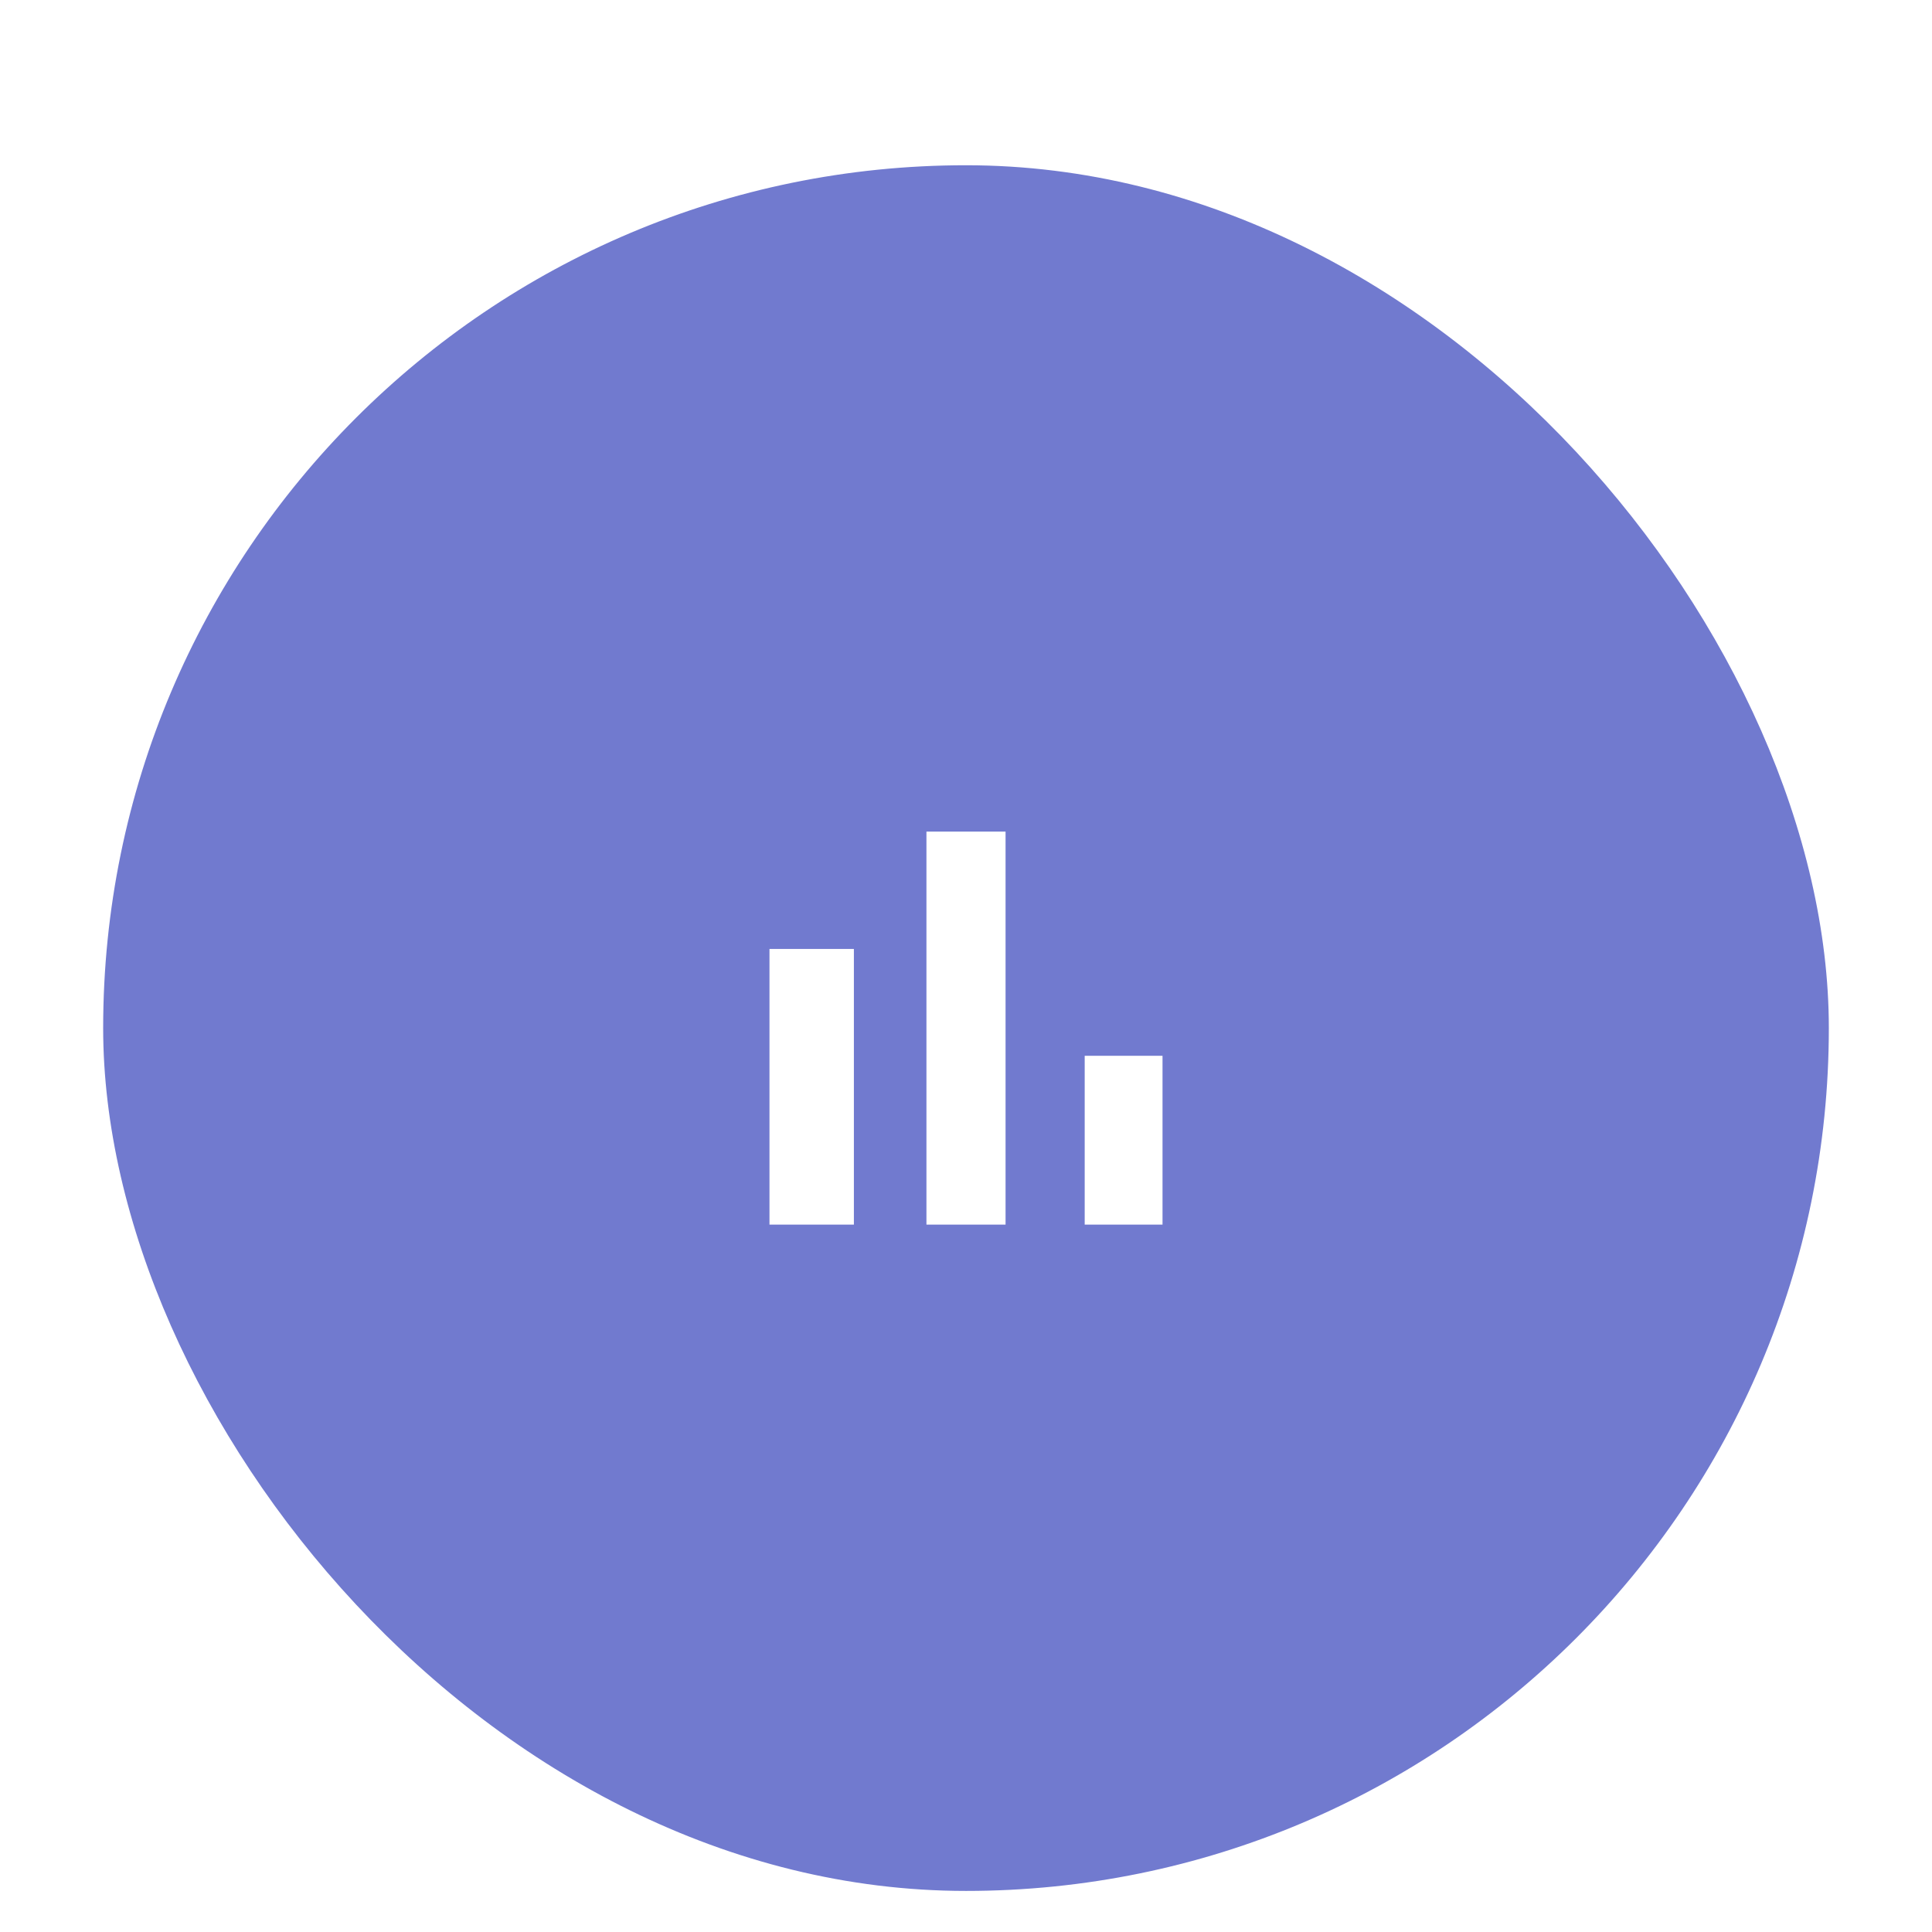 <svg width="103" height="103" viewBox="0 0 103 103" fill="none" xmlns="http://www.w3.org/2000/svg">
<g filter="url(#filter0_ddd_2361_32348)">
<rect x="5.5" y="4.81" width="92" height="92" rx="46" fill="#717ACF"/>
<path d="M57.828 52.287H61.977V61.287H57.828V52.287ZM49.391 40.334H53.609V61.287H49.391V40.334ZM41.023 46.591H45.523V61.287H41.023V46.591Z" fill="white"/>
</g>
<defs>
<filter id="filter0_ddd_2361_32348" x="0.5" y="0.81" width="102" height="102" filterUnits="userSpaceOnUse" color-interpolation-filters="sRGB">
<feFlood flood-opacity="0" result="BackgroundImageFix"/>
<feColorMatrix in="SourceAlpha" type="matrix" values="0 0 0 0 0 0 0 0 0 0 0 0 0 0 0 0 0 0 127 0" result="hardAlpha"/>
<feOffset dy="1"/>
<feGaussianBlur stdDeviation="2.5"/>
<feColorMatrix type="matrix" values="0 0 0 0 0 0 0 0 0 0 0 0 0 0 0 0 0 0 0.12 0"/>
<feBlend mode="normal" in2="BackgroundImageFix" result="effect1_dropShadow_2361_32348"/>
<feColorMatrix in="SourceAlpha" type="matrix" values="0 0 0 0 0 0 0 0 0 0 0 0 0 0 0 0 0 0 127 0" result="hardAlpha"/>
<feOffset dy="2"/>
<feGaussianBlur stdDeviation="1"/>
<feColorMatrix type="matrix" values="0 0 0 0 0 0 0 0 0 0 0 0 0 0 0 0 0 0 0.14 0"/>
<feBlend mode="normal" in2="effect1_dropShadow_2361_32348" result="effect2_dropShadow_2361_32348"/>
<feColorMatrix in="SourceAlpha" type="matrix" values="0 0 0 0 0 0 0 0 0 0 0 0 0 0 0 0 0 0 127 0" result="hardAlpha"/>
<feOffset dy="1"/>
<feGaussianBlur stdDeviation="0.5"/>
<feColorMatrix type="matrix" values="0 0 0 0 0 0 0 0 0 0 0 0 0 0 0 0 0 0 0.2 0"/>
<feBlend mode="normal" in2="effect2_dropShadow_2361_32348" result="effect3_dropShadow_2361_32348"/>
<feBlend mode="normal" in="SourceGraphic" in2="effect3_dropShadow_2361_32348" result="shape"/>
</filter>
</defs>
</svg>
